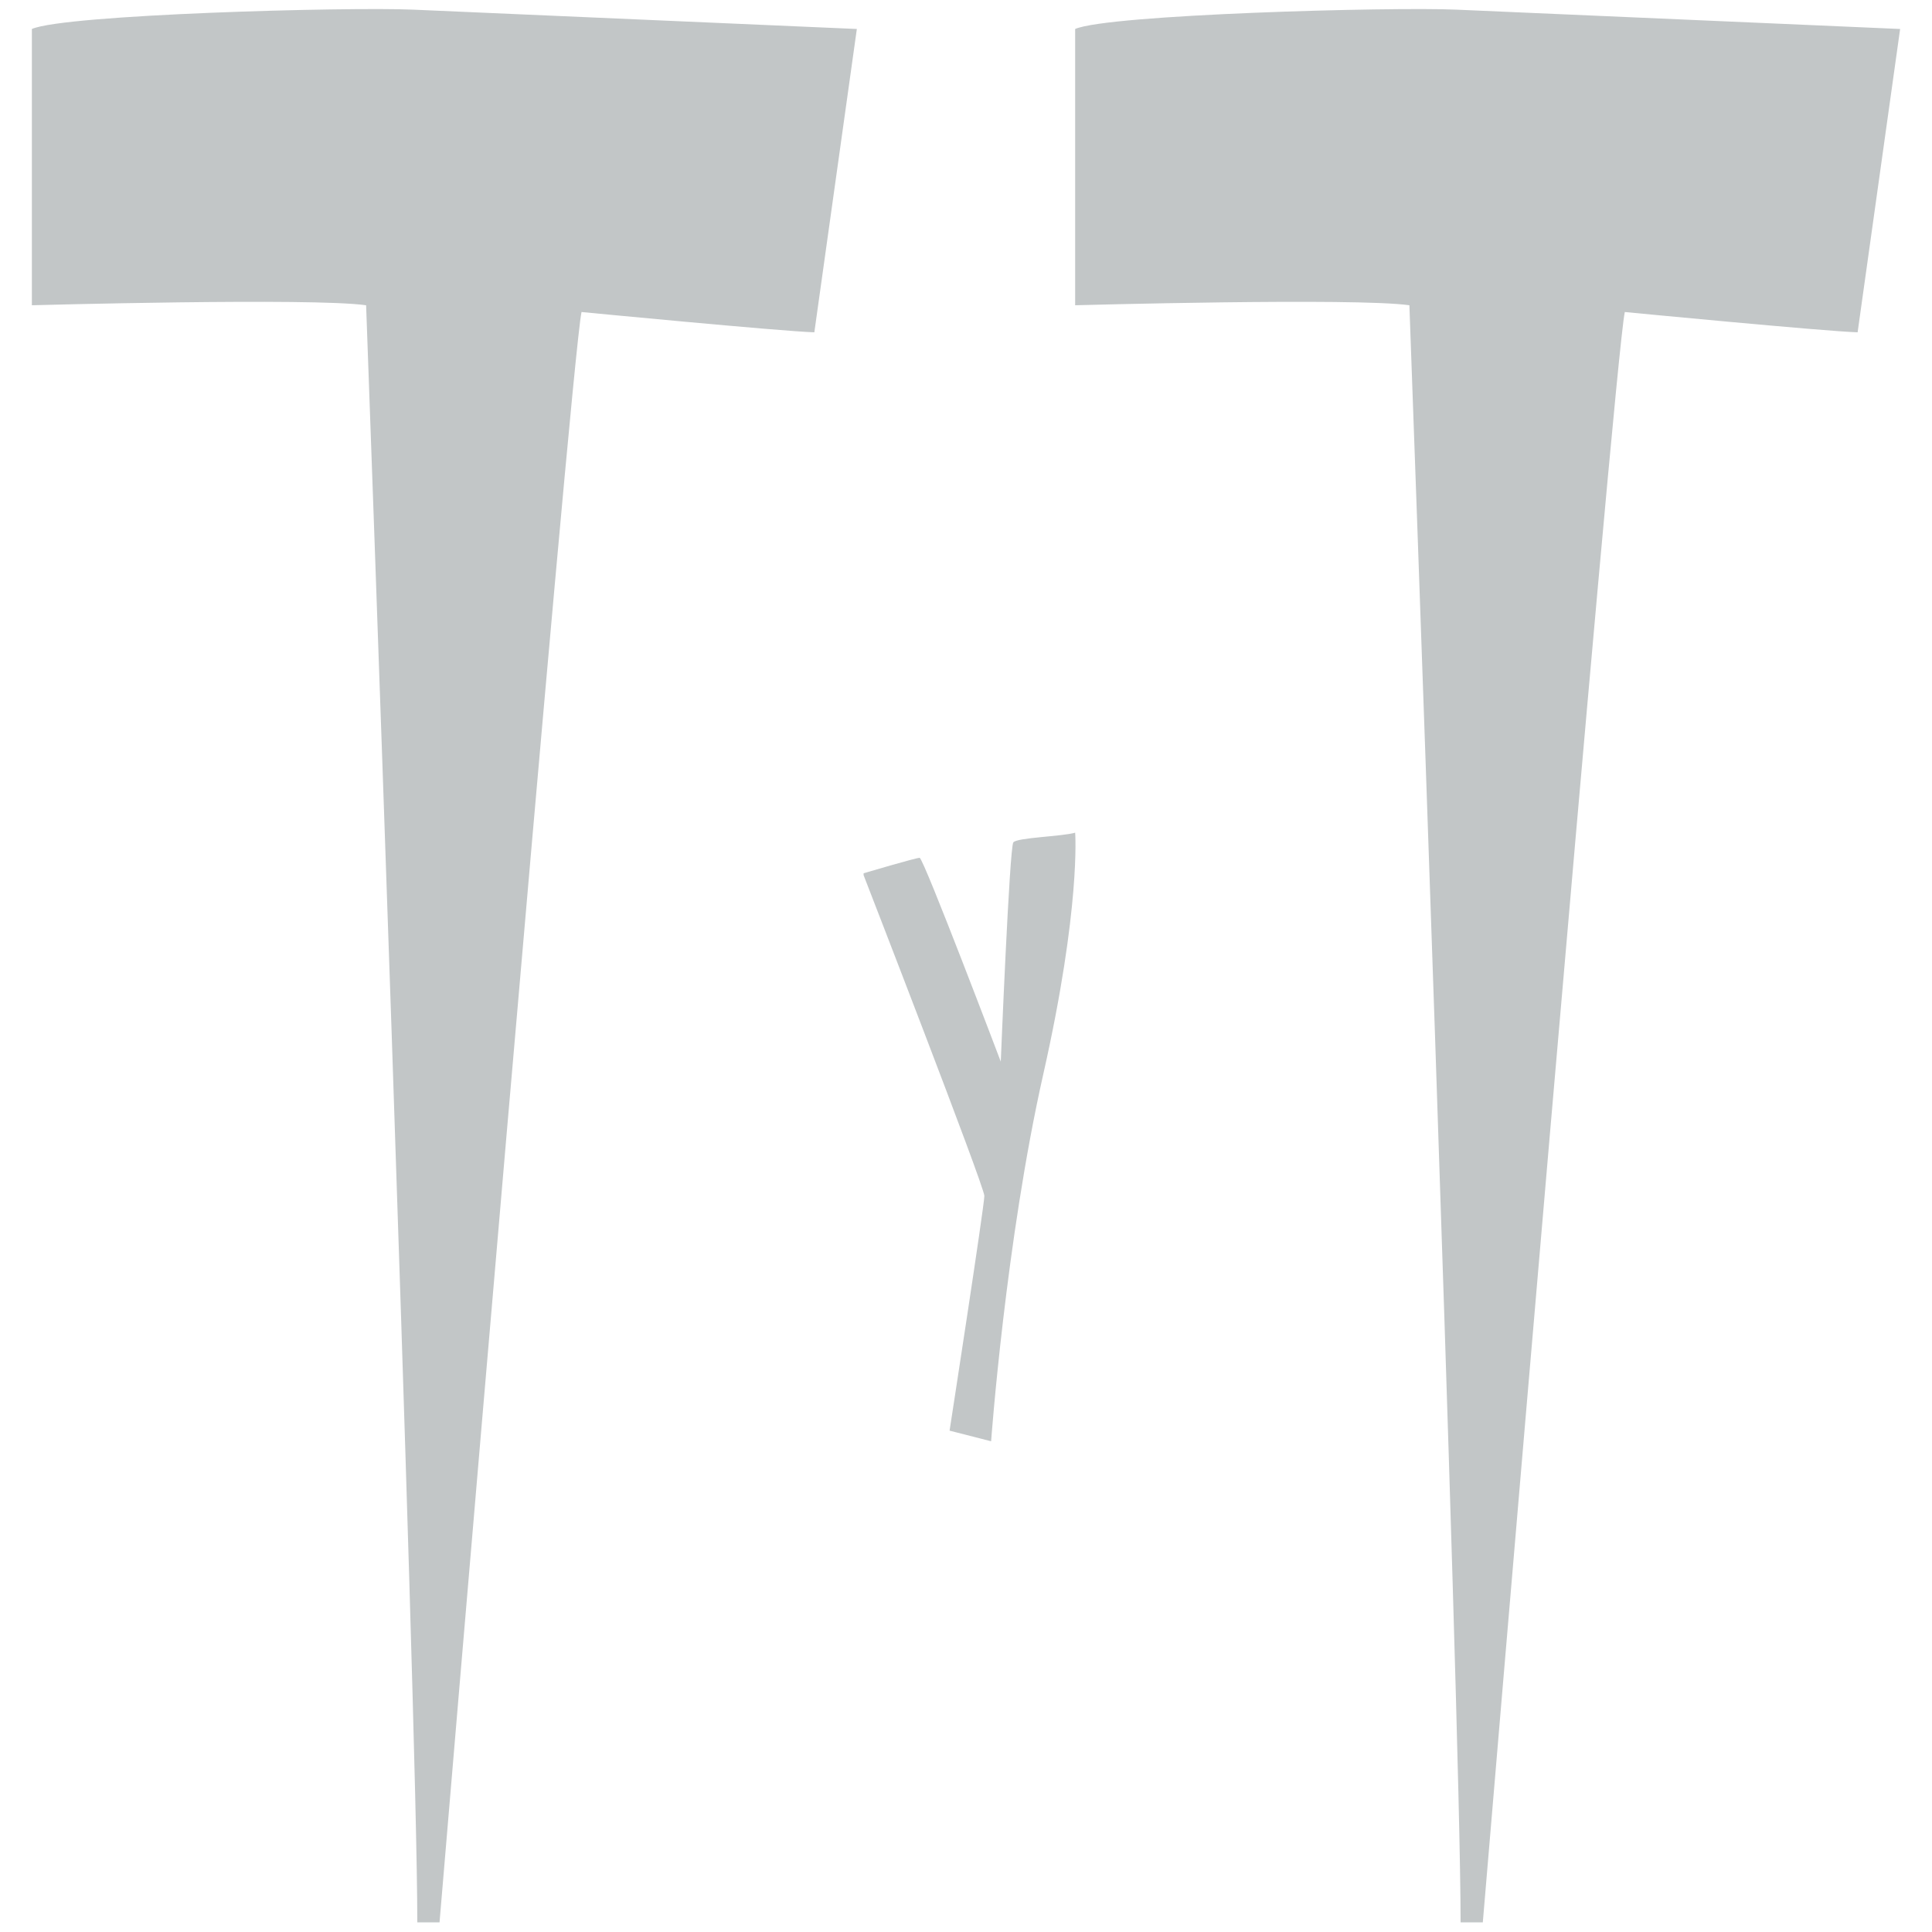 <?xml version="1.0" encoding="UTF-8"?>
<svg id="Ebene_1" xmlns="http://www.w3.org/2000/svg" version="1.1" viewBox="0 0 200 200">
  <!-- Generator: Adobe Illustrator 29.6.1, SVG Export Plug-In . SVG Version: 2.1.1 Build 9)  -->
  <defs>
    <style>
      .st0 {
        fill: #c2c6c7;
      }
    </style>
  </defs>
  <path class="st0" d="M89.4,90.4s5.4-1.6,5.8-1.6,8.4,21.1,8.4,21.1c0,0,.9-22.2,1.3-22.7s5-.6,6.4-1c0,0,.6,7.7-3.3,25-3.9,17.3-5.4,38-5.4,38l-4.3-1.1s3.6-23.3,3.6-24.3-12.5-33.2-12.5-33.2Z"/>
  <path class="st0" d="M3.3,3v28.6s29-.8,34.6,0c0,0,5.3,145.6,5.3,167.4h2.3s13.6-161.8,14.7-166.7c0,0,20.7,2,24.1,2.1l4.4-31.4s-39.1-1.7-45.9-2c-6.8-.3-36.1.5-39.5,2Z"/>
  <path class="st0" d="M111.3,3v28.6s29-.8,34.6,0c0,0,5.3,145.6,5.3,167.4h2.3s13.6-161.8,14.7-166.7c0,0,20.7,2,24.1,2.1l4.4-31.4s-39.1-1.7-45.9-2c-6.8-.3-36.1.5-39.5,2Z"/>
</svg>